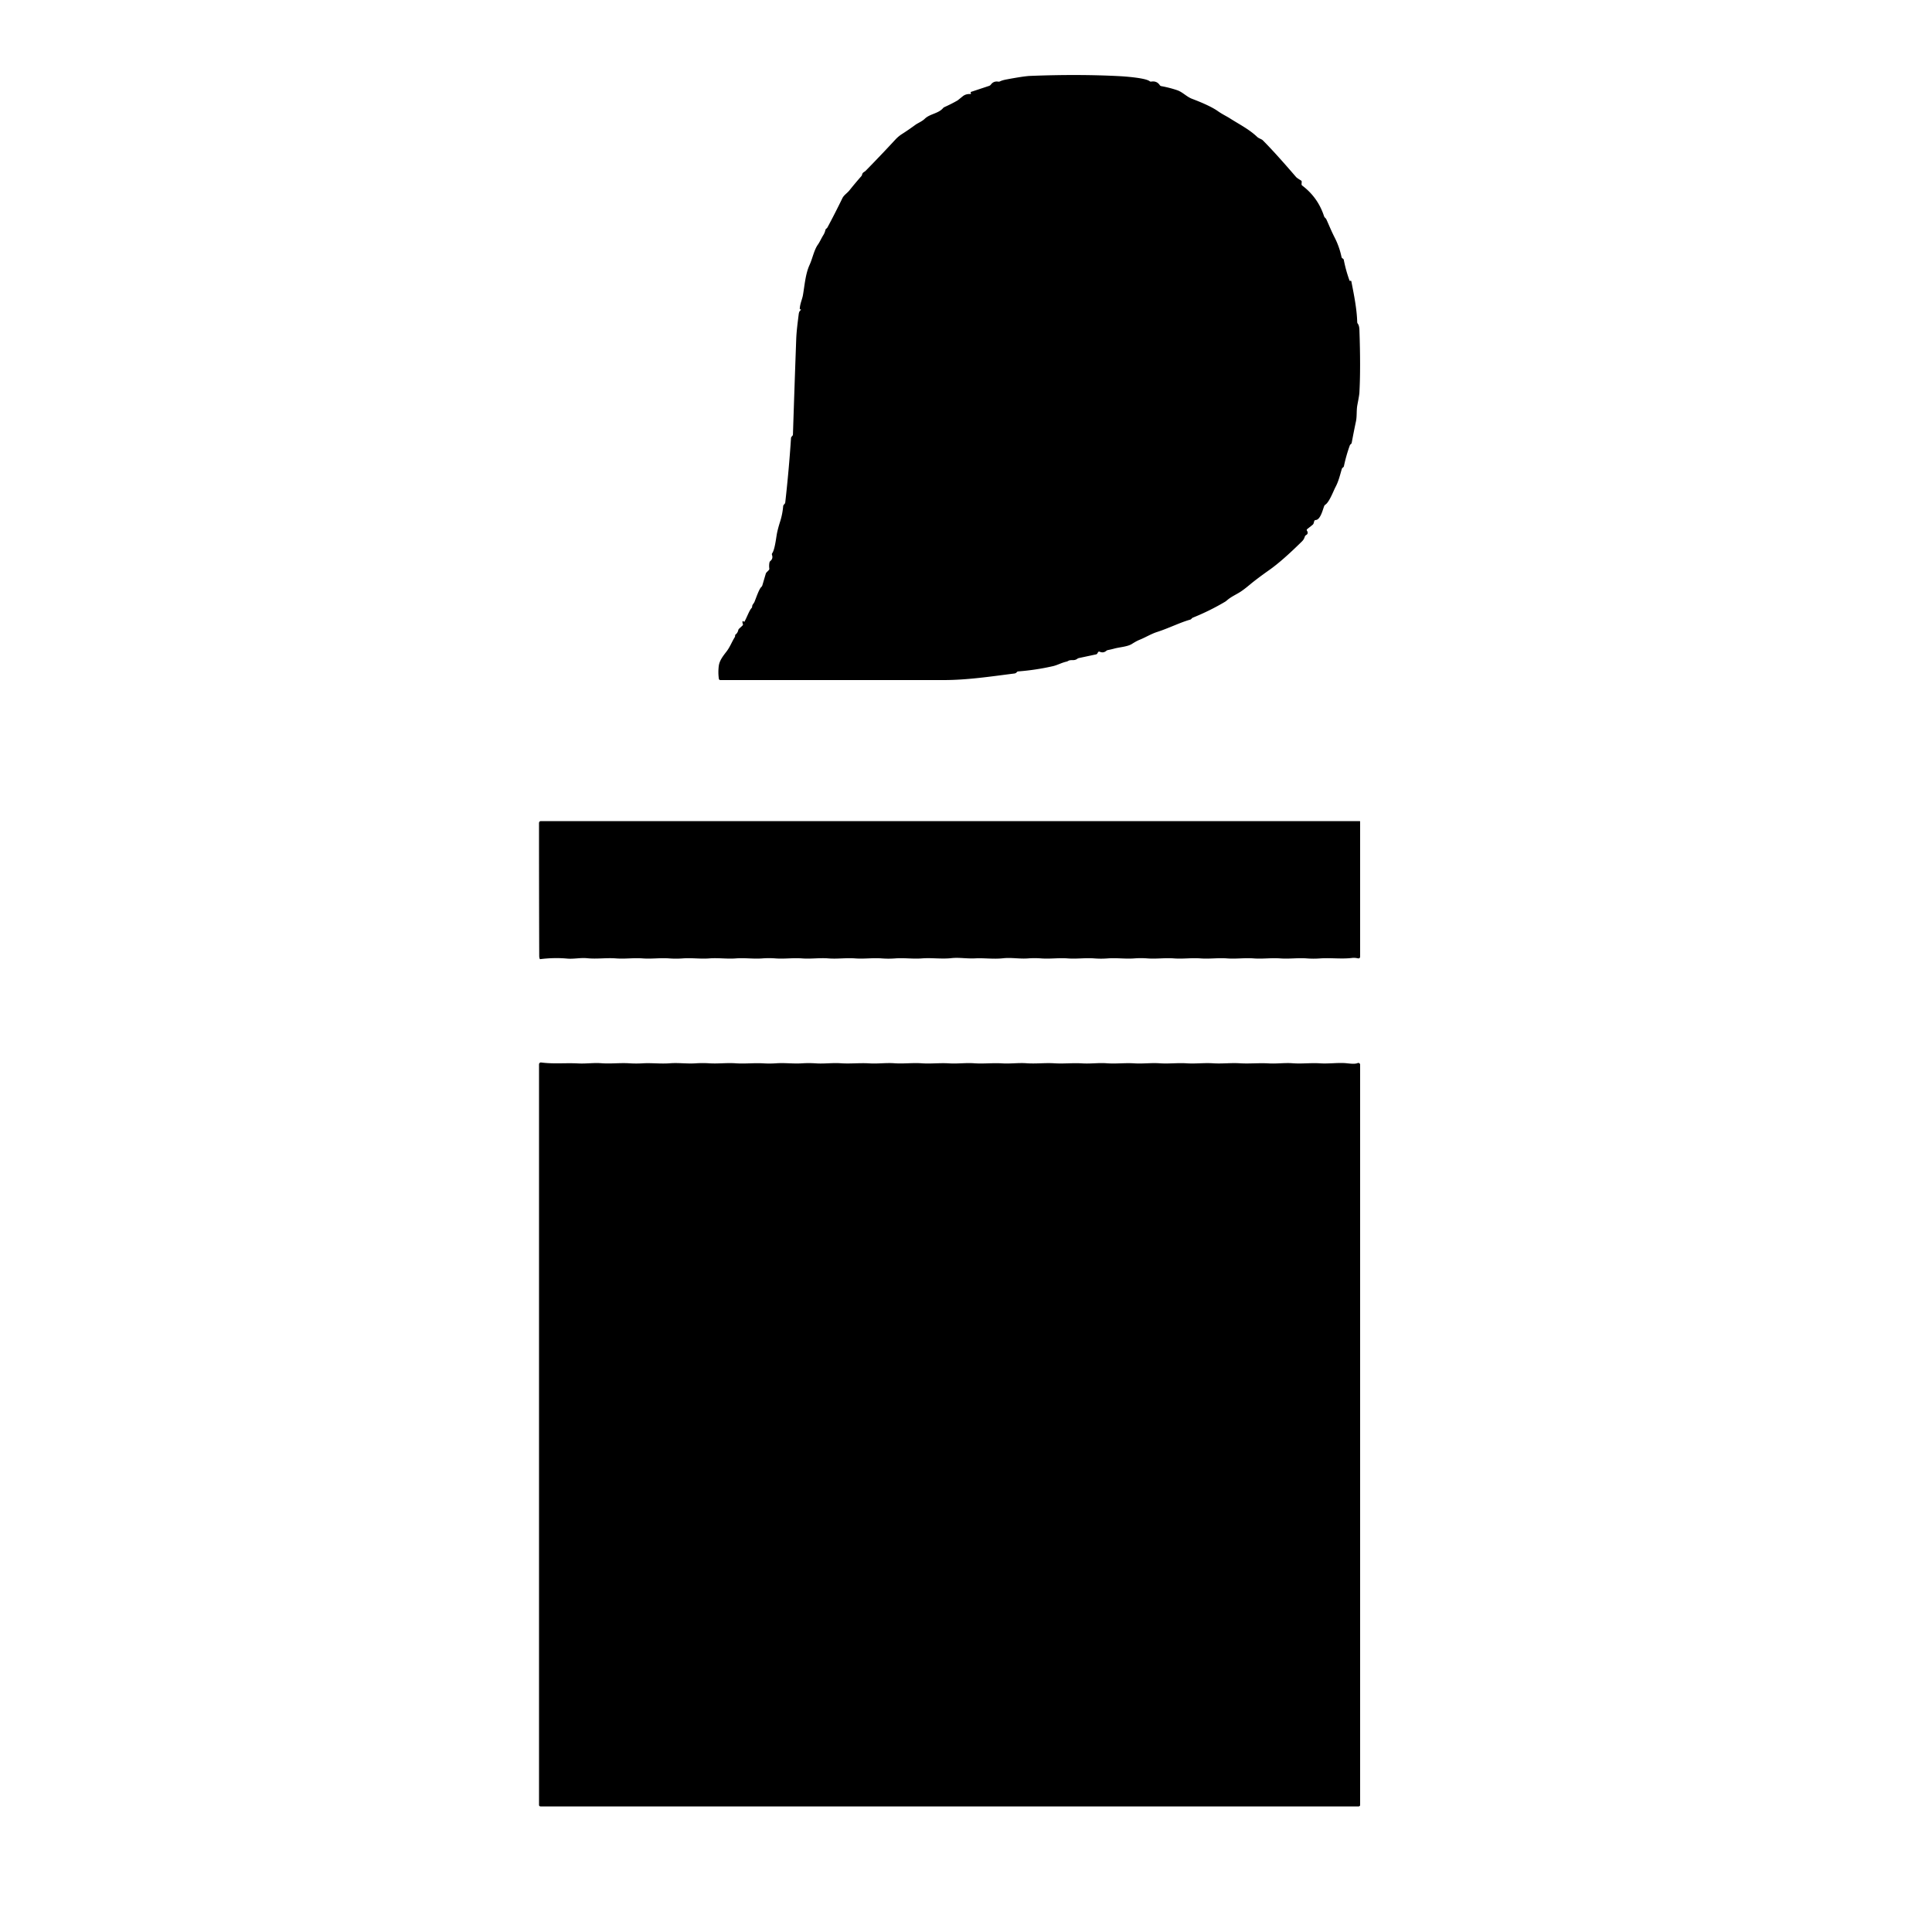 <?xml version="1.0" encoding="UTF-8" standalone="no"?>
<!DOCTYPE svg PUBLIC "-//W3C//DTD SVG 1.1//EN" "http://www.w3.org/Graphics/SVG/1.1/DTD/svg11.dtd">
<svg xmlns="http://www.w3.org/2000/svg" version="1.1" viewBox="0.00 0.00 1000.00 1000.00">
<path fill="#000000" d="
  M 385.34 321.73
  C 386.52 319.71 387.84 315.93 389.00 314.74
  Q 389.31 314.43 389.31 313.99
  C 389.31 312.98 390.15 312.38 390.48 311.61
  C 391.24 309.85 392.83 304.95 394.06 303.82
  A 1.91 1.88 -13.2 0 0 394.59 302.98
  L 396.33 297.07
  Q 396.48 296.56 396.85 296.18
  L 397.89 295.13
  Q 398.26 294.75 398.19 294.22
  Q 397.99 292.75 398.25 291.26
  Q 398.34 290.72 398.75 290.37
  Q 400.25 289.09 399.58 287.22
  Q 399.41 286.74 399.71 286.32
  C 400.97 284.56 401.64 279.12 402.02 276.84
  Q 402.47 274.12 403.81 269.91
  Q 405.02 266.08 405.37 262.01
  Q 405.41 261.50 406.03 260.89
  Q 406.39 260.53 406.45 260.03
  Q 408.33 243.42 409.43 226.74
  Q 409.46 226.25 410.05 225.68
  Q 410.42 225.33 410.43 224.82
  Q 411.22 200.33 412.11 175.85
  C 412.27 171.33 412.88 166.95 413.43 162.50
  Q 413.61 161.12 414.44 160.53
  Q 414.78 160.29 414.38 160.16
  L 414.01 160.03
  Q 413.96 160.02 413.96 159.96
  C 414.02 157.32 415.22 154.94 415.60 152.77
  C 416.48 147.70 416.89 141.78 419.04 137.10
  C 420.51 133.91 421.37 129.39 423.30 126.67
  C 424.39 125.12 425.02 123.51 426.18 121.65
  Q 426.89 120.51 427.25 119.00
  Q 427.34 118.60 427.72 118.33
  Q 428.12 118.04 428.35 117.61
  Q 432.32 110.20 435.99 102.64
  C 436.85 100.88 438.48 100.04 439.71 98.48
  Q 442.65 94.78 445.78 91.24
  Q 446.13 90.85 446.23 90.35
  C 446.45 89.21 447.45 89.02 448.08 88.38
  Q 455.89 80.41 463.47 72.22
  Q 464.97 70.60 466.80 69.42
  C 470.00 67.37 471.57 66.23 473.94 64.52
  C 474.93 63.80 477.32 62.79 478.63 61.50
  C 481.29 58.89 485.66 58.83 488.09 56.00
  Q 488.41 55.63 488.86 55.42
  Q 492.34 53.87 495.64 51.98
  Q 495.70 51.95 498.28 49.86
  Q 499.90 48.54 502.26 48.68
  A 0.30 0.29 -9.6 0 0 502.55 48.28
  Q 502.48 48.11 502.44 47.97
  Q 502.32 47.65 502.65 47.54
  L 511.97 44.45
  Q 512.51 44.26 512.86 43.80
  Q 514.28 41.86 516.70 42.26
  Q 517.16 42.33 517.59 42.12
  Q 518.75 41.53 521.01 41.11
  Q 530.05 39.41 533.25 39.29
  Q 558.10 38.31 579.50 39.42
  C 581.76 39.54 592.79 40.27 595.05 42.02
  Q 595.43 42.31 595.90 42.23
  Q 598.74 41.77 600.29 44.06
  Q 600.58 44.49 601.09 44.58
  Q 605.21 45.33 609.16 46.64
  C 612.14 47.62 614.10 50.05 617.04 51.16
  Q 626.43 54.72 630.42 57.56
  C 632.55 59.07 635.00 60.24 636.50 61.20
  C 641.34 64.30 646.51 66.86 650.70 70.85
  C 651.60 71.71 652.94 71.94 653.62 72.62
  Q 659.86 78.85 670.85 91.63
  Q 671.29 92.14 673.40 93.42
  Q 673.78 93.65 673.76 94.09
  L 673.68 95.29
  Q 673.66 95.78 674.05 96.07
  Q 682.13 102.17 685.29 111.81
  C 685.61 112.77 686.18 112.78 686.55 113.60
  C 687.98 116.74 689.09 119.57 690.82 122.95
  Q 693.26 127.73 694.37 133.03
  Q 694.47 133.52 694.91 133.76
  Q 695.46 134.07 695.54 134.49
  Q 696.60 139.98 698.52 145.23
  Q 698.61 145.47 698.85 145.38
  Q 699.00 145.33 699.15 145.34
  Q 699.40 145.36 699.45 145.61
  C 700.79 152.51 702.28 159.62 702.49 166.67
  Q 702.50 167.16 702.80 167.55
  Q 703.55 168.53 703.63 170.75
  Q 704.33 190.62 703.62 203.31
  Q 703.55 204.58 702.58 209.57
  C 702.03 212.42 702.42 215.38 701.84 218.10
  Q 700.66 223.69 699.62 229.30
  Q 699.57 229.57 699.18 229.88
  Q 698.79 230.18 698.62 230.65
  Q 696.74 235.89 695.60 241.33
  Q 695.52 241.70 695.04 242.03
  Q 694.64 242.30 694.51 242.77
  C 693.54 246.02 692.89 249.01 691.25 252.10
  C 690.16 254.15 688.10 259.84 685.97 261.24
  Q 685.57 261.51 685.39 261.96
  C 684.61 263.97 683.44 269.07 680.96 269.17
  A 0.79 0.77 -82.7 0 0 680.24 269.74
  L 679.95 270.79
  Q 679.80 271.32 679.37 271.66
  L 676.65 273.83
  Q 676.17 274.21 676.50 274.72
  Q 677.42 276.17 676.00 276.98
  A 1.41 1.40 -6.7 0 0 675.35 277.80
  Q 674.95 279.19 673.93 280.19
  Q 663.66 290.33 657.01 295.01
  Q 650.52 299.59 646.67 302.81
  Q 643.77 305.24 641.73 306.52
  C 639.49 307.92 637.24 308.88 635.20 310.63
  Q 634.49 311.24 634.01 311.52
  Q 626.09 316.20 617.55 319.64
  Q 617.09 319.82 616.78 320.20
  Q 616.42 320.62 616.02 320.73
  C 610.55 322.29 605.13 325.10 598.82 327.14
  C 595.71 328.15 592.89 329.94 589.81 331.17
  Q 588.20 331.82 586.00 333.23
  C 583.61 334.77 579.77 334.90 576.82 335.69
  Q 575.14 336.15 573.42 336.48
  Q 572.97 336.57 572.62 336.87
  Q 571.10 338.17 569.19 337.33
  A 0.67 0.67 0.0 0 0 568.33 337.61
  L 567.98 338.23
  A 0.99 0.97 -80.7 0 1 567.33 338.71
  L 558.51 340.59
  Q 558.00 340.70 557.58 341.01
  C 555.86 342.27 554.36 341.20 552.87 342.10
  Q 552.44 342.36 551.95 342.47
  C 549.52 343.02 547.23 344.29 545.06 344.79
  Q 536.16 346.82 527.05 347.52
  Q 526.57 347.56 526.28 347.93
  Q 525.82 348.51 525.01 348.61
  C 512.90 350.14 500.66 352.00 488.50 352.00
  Q 430.76 352.00 372.93 352.00
  Q 372.17 352.00 372.07 351.25
  Q 371.63 348.14 372.02 344.83
  C 372.37 341.82 374.34 339.46 376.13 337.11
  C 377.87 334.82 378.75 332.32 380.27 329.87
  Q 380.52 329.48 380.51 329.01
  Q 380.51 328.87 380.50 328.73
  Q 380.49 328.64 380.56 328.59
  Q 381.78 327.68 382.12 326.19
  Q 382.22 325.73 382.57 325.41
  L 384.27 323.83
  Q 384.72 323.41 384.47 322.85
  Q 384.25 322.37 384.29 321.84
  Q 384.33 321.36 384.78 321.53
  Q 384.94 321.59 385.01 321.72
  Q 385.17 322.01 385.34 321.73
  Z"
/>
<path fill="#000000" d="
  M 279.60 496.45
  A 0.21 0.21 0.0 0 1 279.38 496.32
  Q 279.10 495.56 279.10 494.75
  Q 278.99 460.71 278.99 426.10
  Q 278.99 425.00 280.09 425.00
  L 703.75 425.00
  A 0.25 0.25 0.0 0 1 704.00 425.25
  L 704.00 495.01
  Q 704.00 496.30 702.74 496.01
  C 701.99 495.84 700.89 495.71 700.04 495.81
  C 694.31 496.52 688.96 495.67 683.23 496.08
  Q 679.81 496.33 676.40 496.07
  C 671.69 495.71 667.32 496.43 662.65 496.07
  C 657.93 495.72 653.56 496.43 648.88 496.07
  C 644.17 495.71 639.81 496.43 635.13 496.07
  C 630.42 495.71 626.06 496.43 621.38 496.07
  C 616.66 495.71 612.31 496.43 607.63 496.07
  C 602.92 495.71 598.56 496.43 593.88 496.07
  Q 590.49 495.81 587.12 496.07
  C 582.44 496.43 578.08 495.71 573.36 496.07
  Q 569.88 496.34 566.40 496.07
  C 561.68 495.71 557.33 496.43 552.65 496.07
  C 547.93 495.71 543.56 496.43 538.88 496.07
  Q 535.50 495.81 532.12 496.07
  C 527.70 496.41 523.47 495.53 519.18 496.00
  C 514.21 496.54 509.31 495.80 504.91 496.04
  C 500.26 496.28 496.50 495.49 492.47 495.93
  C 487.23 496.50 482.36 495.66 477.12 496.07
  C 472.44 496.43 468.07 495.71 463.36 496.07
  Q 459.87 496.34 456.38 496.07
  C 451.68 495.71 447.32 496.42 442.65 496.07
  C 437.91 495.71 433.52 496.44 428.82 496.07
  C 424.12 495.70 419.78 496.43 415.12 496.07
  C 410.40 495.71 406.06 496.43 401.38 496.07
  Q 397.99 495.81 394.61 496.07
  C 389.94 496.43 385.59 495.71 380.88 496.07
  C 376.21 496.43 371.84 495.70 367.14 496.07
  C 362.45 496.43 358.08 495.71 353.36 496.07
  Q 349.87 496.33 346.38 496.07
  C 341.67 495.71 337.31 496.43 332.63 496.07
  C 327.92 495.71 323.56 496.43 318.88 496.07
  C 313.81 495.68 309.08 496.48 304.01 495.98
  C 300.31 495.62 297.07 496.48 293.49 496.16
  Q 286.83 495.56 279.60 496.45
  Z"
/>
<path fill="#000000" d="
  M 280.11 549.94
  C 286.56 550.79 292.65 550.09 299.26 550.43
  C 303.32 550.64 307.19 550.02 311.23 550.32
  C 316.13 550.69 320.82 550.06 325.72 550.36
  Q 329.20 550.58 332.69 550.37
  C 337.31 550.10 341.93 550.71 346.62 550.36
  C 351.20 550.00 355.44 550.67 359.98 550.38
  Q 363.58 550.14 367.02 550.36
  C 371.68 550.66 376.09 550.04 380.78 550.36
  C 385.60 550.69 390.24 550.11 395.12 550.39
  Q 398.42 550.59 401.72 550.36
  C 406.26 550.04 410.54 550.67 415.06 550.38
  Q 418.65 550.15 422.43 550.40
  C 426.75 550.68 430.90 550.04 435.18 550.34
  C 440.21 550.68 444.93 550.09 450.08 550.40
  C 454.45 550.66 458.59 550.03 462.96 550.34
  C 467.74 550.68 472.27 550.03 477.08 550.36
  C 481.85 550.69 486.38 550.09 491.22 550.39
  C 495.63 550.67 499.84 550.04 504.24 550.35
  C 509.14 550.69 513.75 550.10 518.77 550.40
  C 523.05 550.66 527.14 550.03 531.40 550.34
  C 536.25 550.68 540.88 550.06 545.73 550.36
  C 550.64 550.67 555.21 550.10 560.28 550.41
  C 564.56 550.67 568.61 550.03 572.90 550.35
  C 577.72 550.70 582.31 550.08 587.19 550.39
  C 591.62 550.67 595.84 550.05 600.28 550.36
  C 605.00 550.68 609.49 550.07 614.22 550.37
  C 618.86 550.67 623.27 550.06 627.91 550.36
  C 632.58 550.66 637.05 550.07 641.69 550.35
  C 646.73 550.66 651.42 550.12 656.66 550.41
  C 660.88 550.66 664.88 550.03 669.10 550.34
  C 673.89 550.70 678.46 550.07 683.28 550.38
  C 687.56 550.65 691.76 550.04 695.91 550.25
  C 697.77 550.34 701.02 550.98 702.71 550.25
  A 0.92 0.92 0.0 0 1 704.00 551.09
  L 704.00 934.25
  A 0.75 0.75 0.0 0 1 703.25 935.00
  L 279.75 935.00
  A 0.75 0.75 0.0 0 1 279.00 934.25
  L 279.00 550.91
  A 0.98 0.98 0.0 0 1 280.11 549.94
  Z"
/>
</svg>
